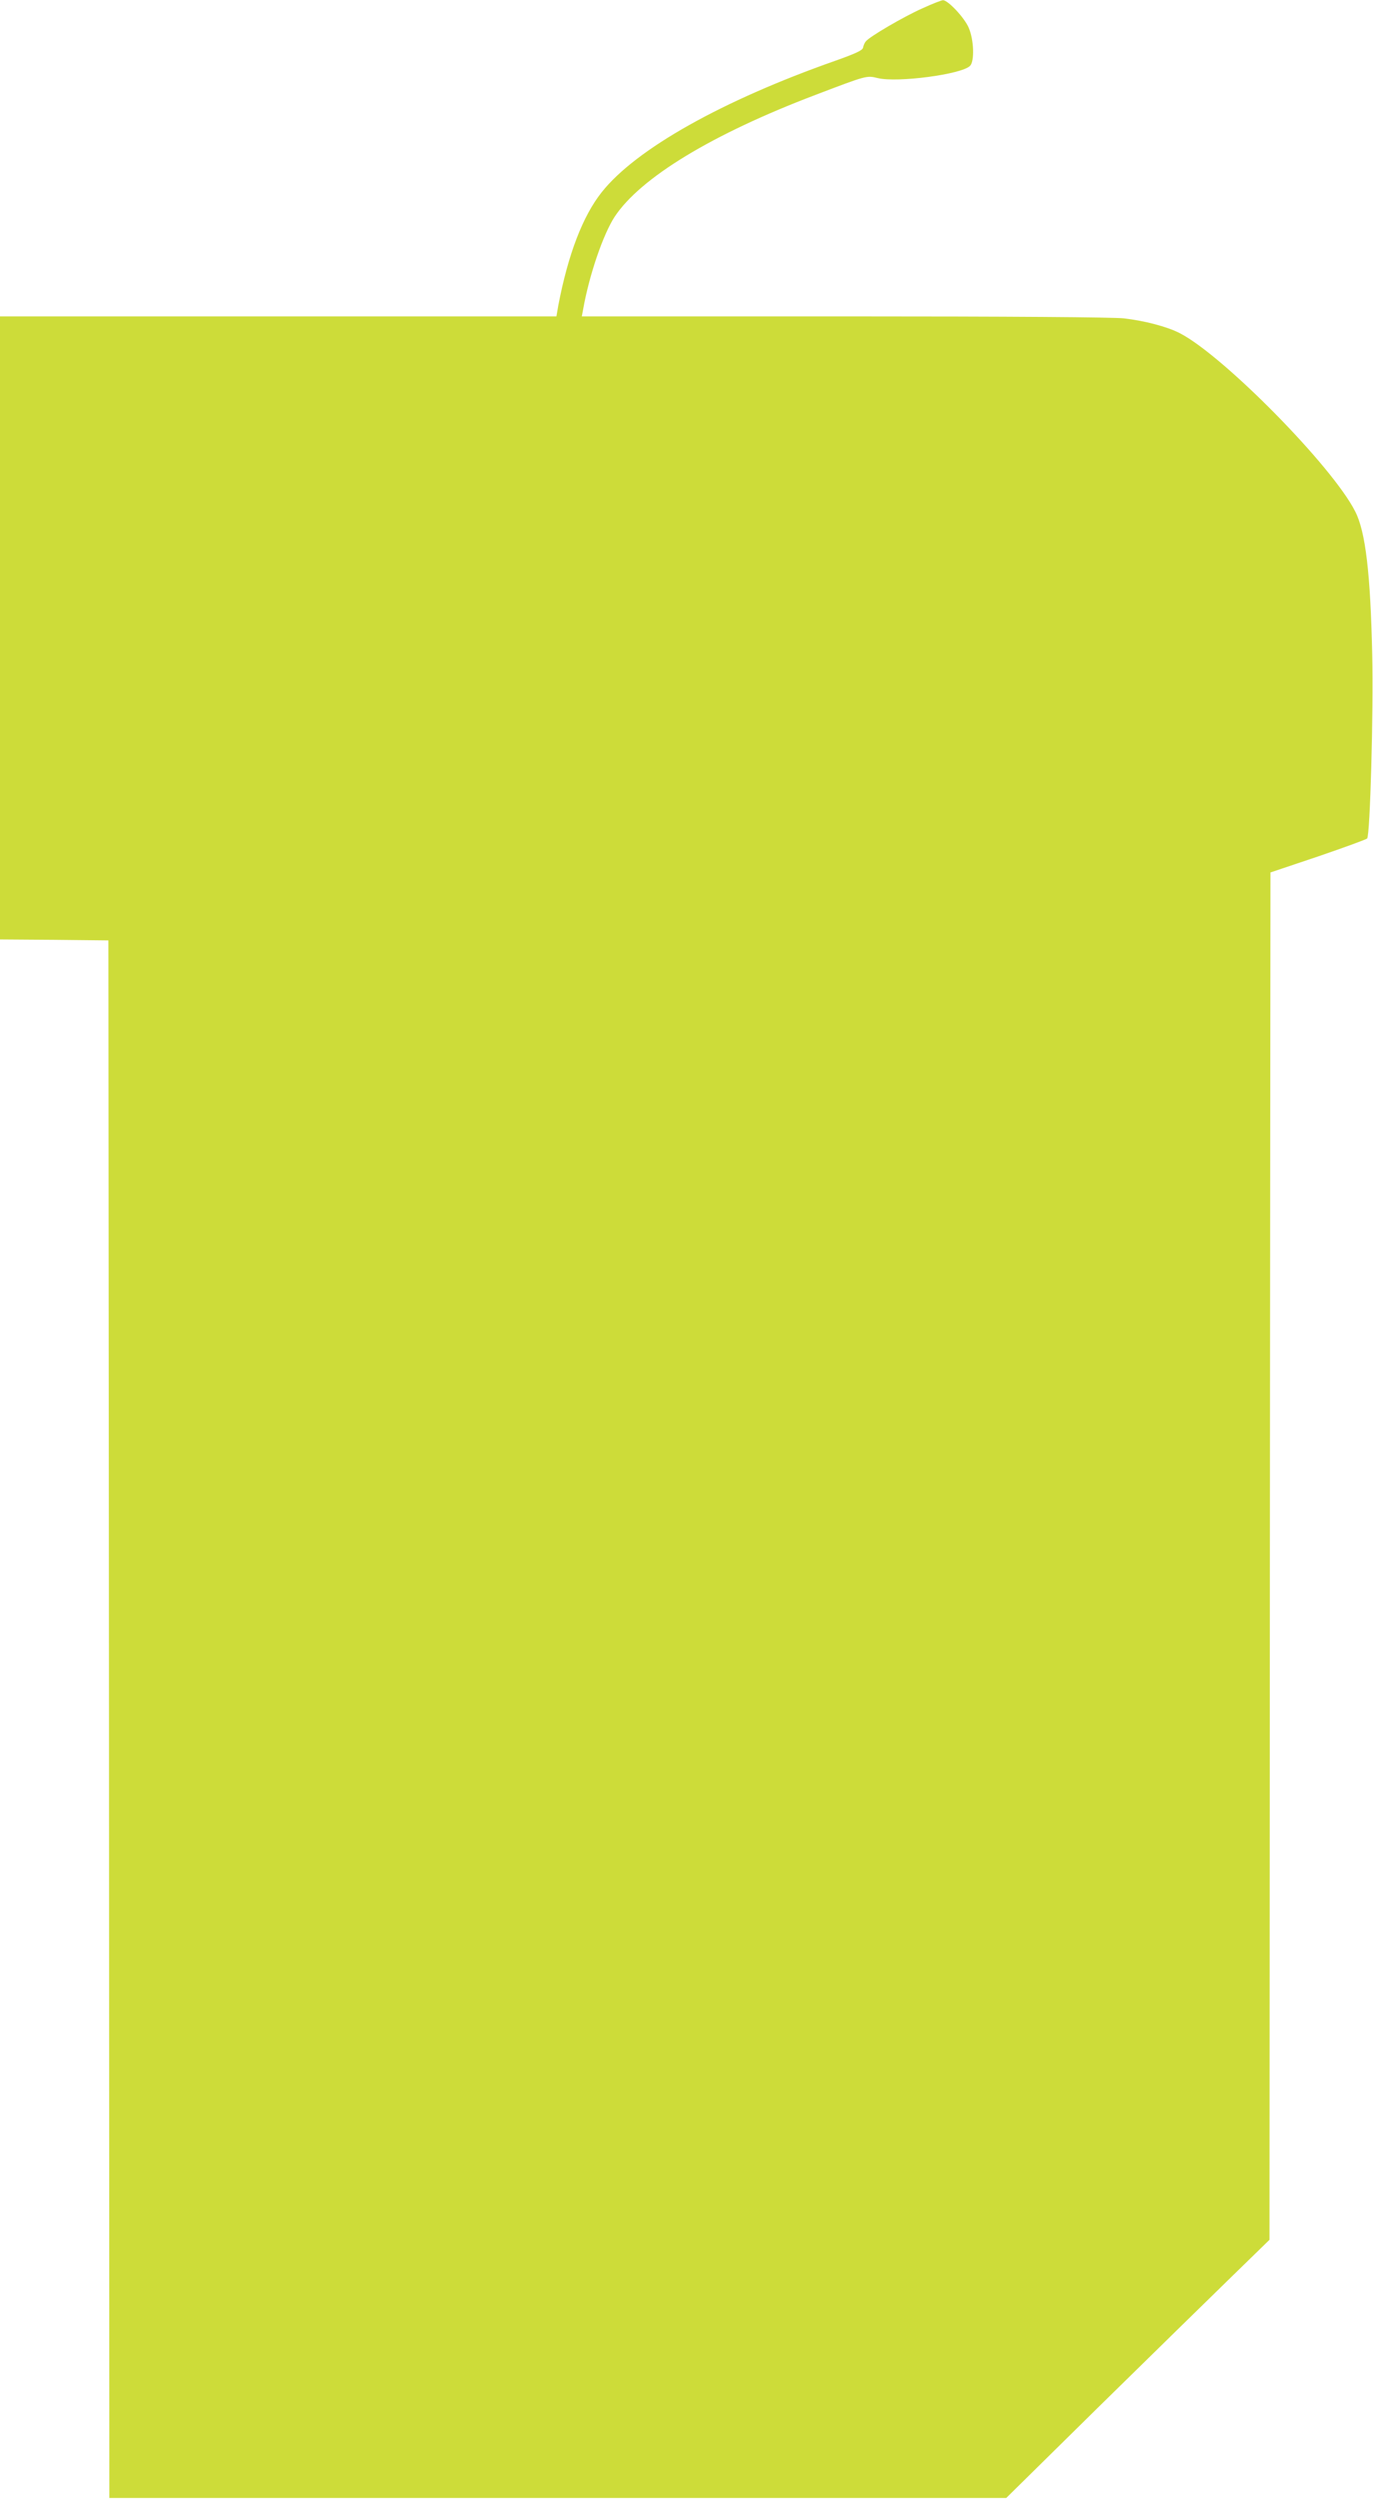 <?xml version="1.0" standalone="no"?>
<!DOCTYPE svg PUBLIC "-//W3C//DTD SVG 20010904//EN"
 "http://www.w3.org/TR/2001/REC-SVG-20010904/DTD/svg10.dtd">
<svg version="1.0" xmlns="http://www.w3.org/2000/svg"
 width="703pt" height="1280pt" viewBox="0 0 703 1280"
 preserveAspectRatio="xMidYMid meet">
<g transform="translate(0,1280) scale(0.1,-0.1)"
fill="#cddc39" stroke="none">
<path d="M4720 12756 c-94 -42 -267 -143 -287 -168 -6 -7 -12 -21 -14 -32 -3
-14 -38 -30 -139 -66 -581 -204 -1024 -453 -1199 -674 -97 -122 -172 -318
-222 -578 l-10 -58 -1425 0 -1424 0 0 -1595 0 -1595 277 -2 278 -3 3 -3988 2
-3987 2296 0 2296 0 480 473 c264 259 568 557 674 660 l194 189 2 3500 3 3501
244 82 c134 46 247 87 251 92 15 15 33 650 26 943 -9 412 -34 628 -87 731
-116 231 -679 802 -900 914 -65 33 -176 62 -284 75 -57 6 -580 10 -1433 10
l-1343 0 7 37 c31 175 102 382 161 473 132 200 499 423 1028 624 265 101 262
100 320 86 100 -24 429 19 472 63 23 23 20 133 -7 195 -22 52 -107 142 -132
141 -7 0 -56 -19 -108 -43z"/>
</g>
</svg>
